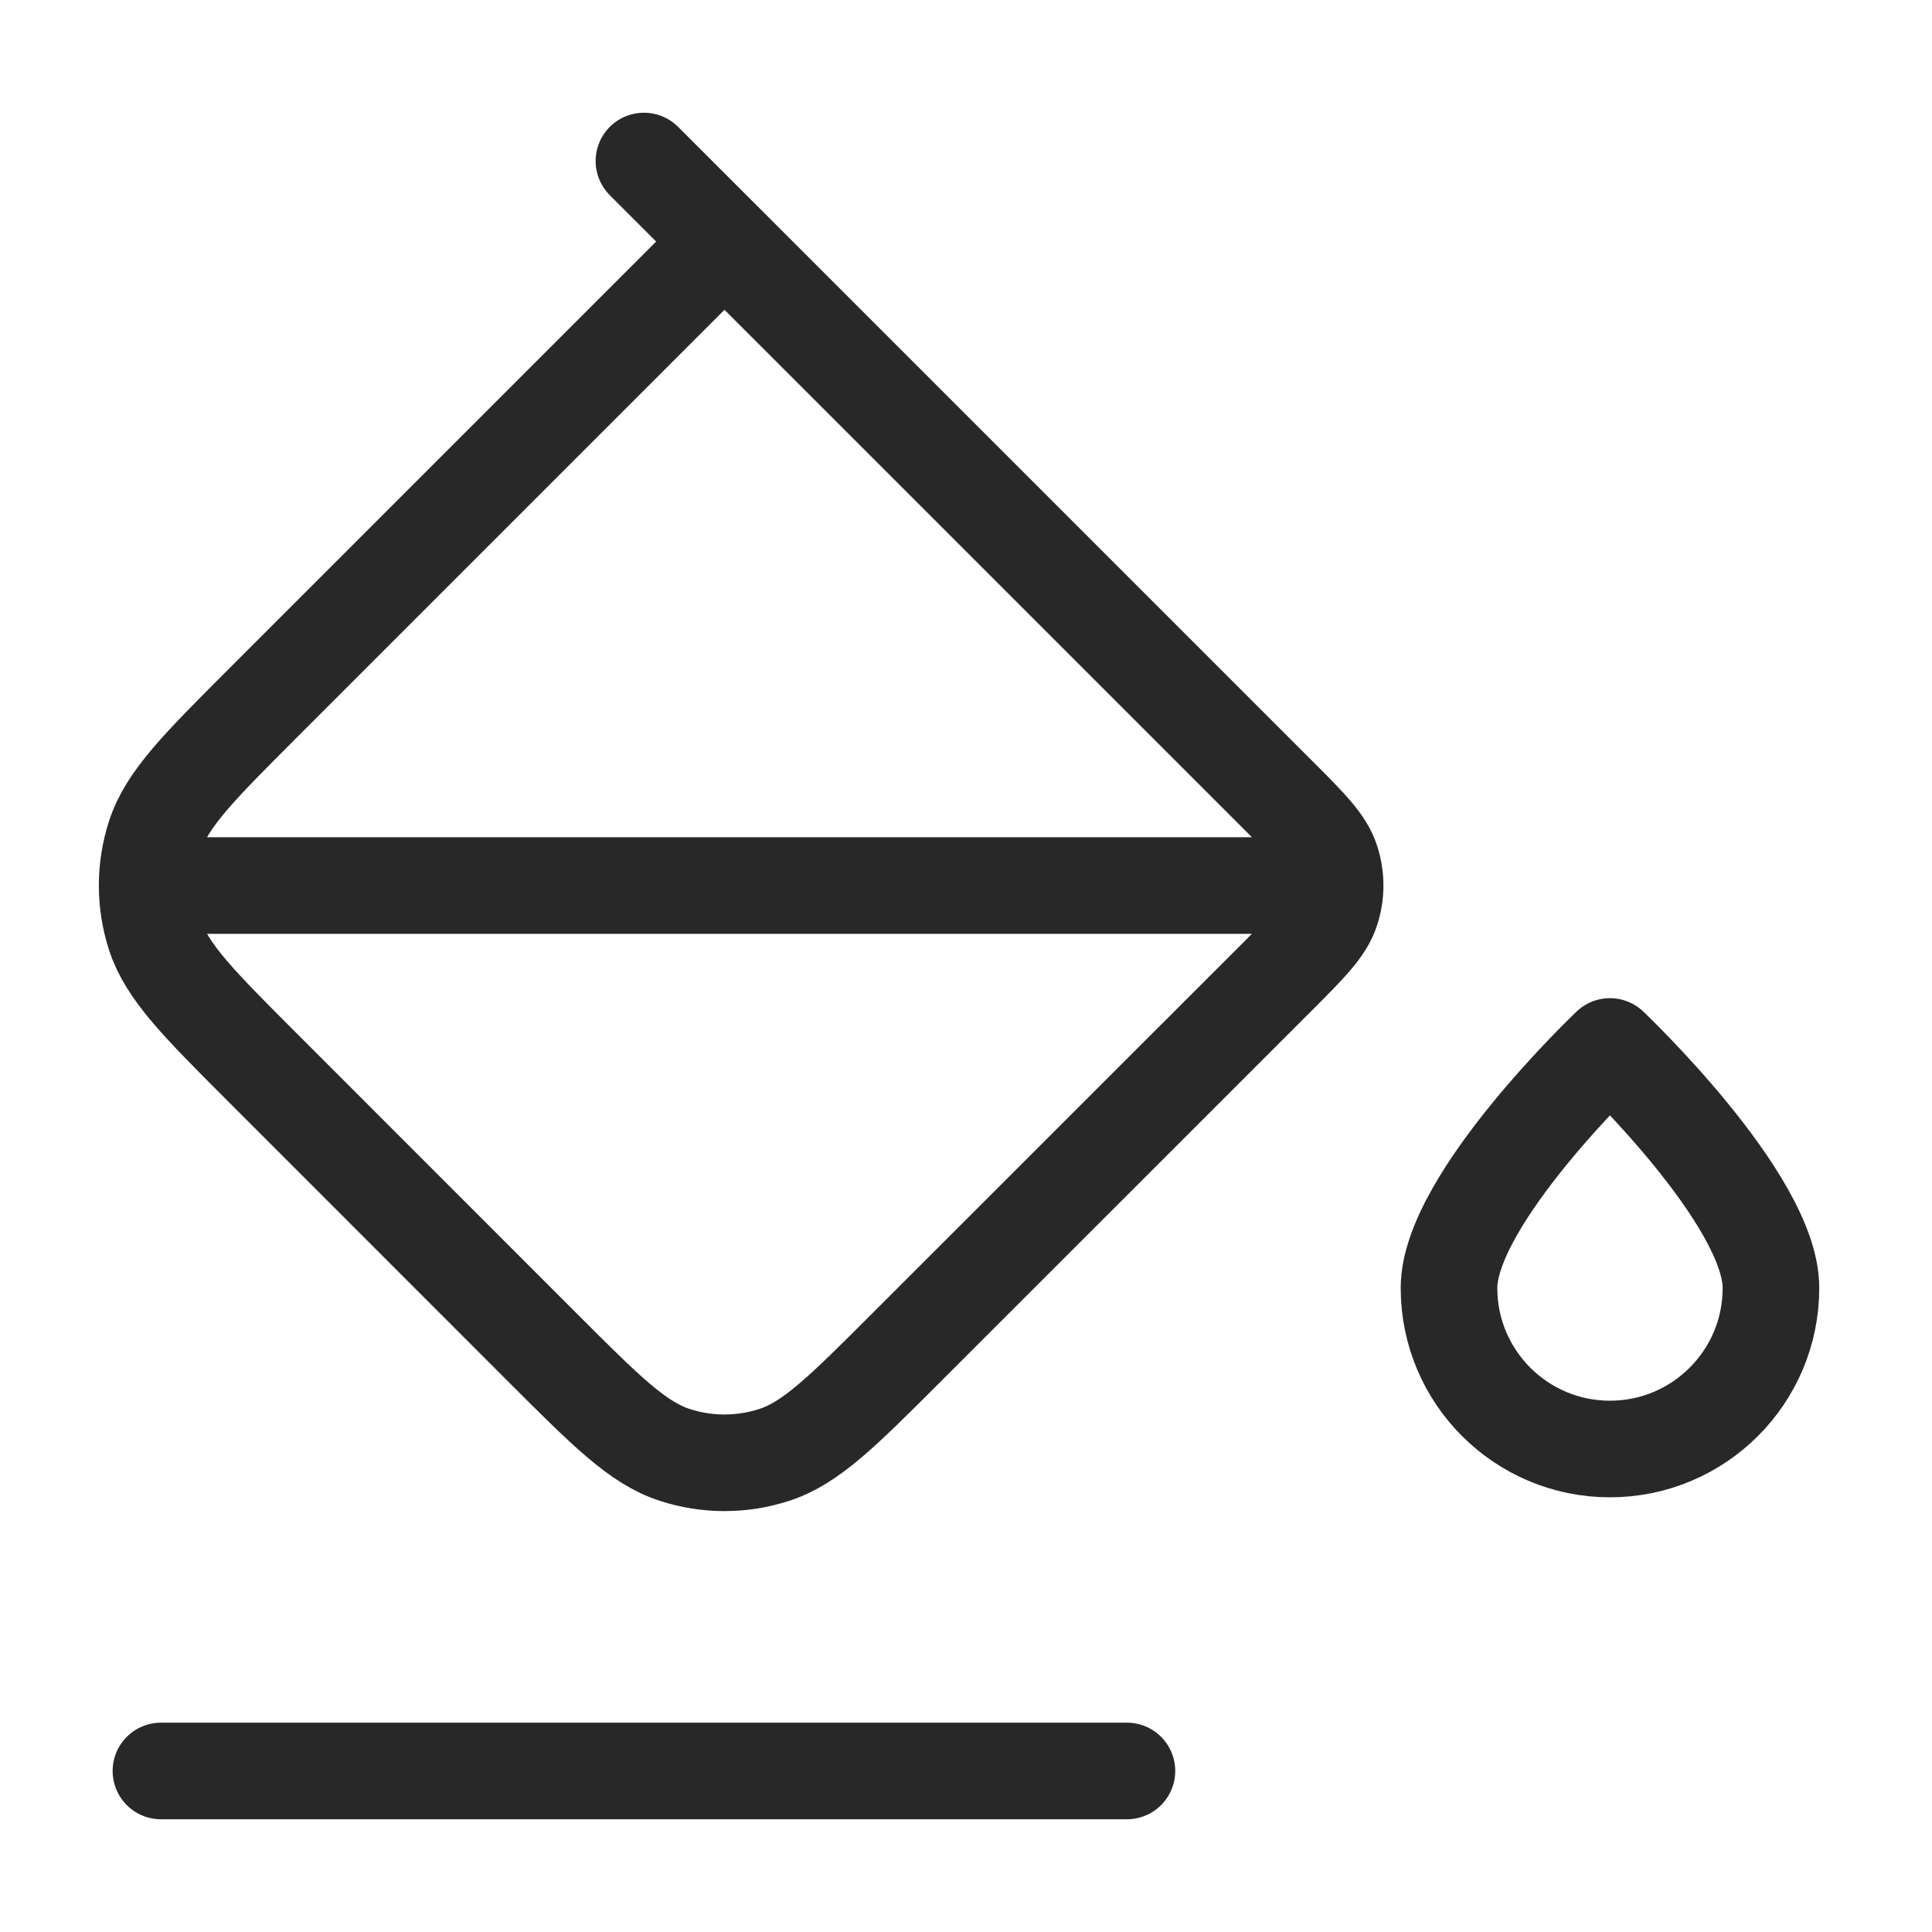 <svg xmlns="http://www.w3.org/2000/svg" fill="none" viewBox="0 0 20 20" height="20" width="20">
<path stroke-linejoin="round" stroke-linecap="round" stroke="#282828" d="M13.333 9.167L1.666 9.167M8.333 3.333L6.666 1.667M11.666 18.333L1.666 18.333M18.333 13.333C18.333 14.254 17.587 15 16.666 15C15.746 15 15 14.254 15 13.333C15 12.413 16.666 10.833 16.666 10.833C16.666 10.833 18.333 12.413 18.333 13.333ZM7.5 2.5L13.224 8.224C13.554 8.554 13.719 8.719 13.78 8.909C13.835 9.077 13.835 9.257 13.78 9.424C13.719 9.614 13.554 9.779 13.224 10.11L9.385 13.948C8.725 14.608 8.395 14.938 8.015 15.061C7.68 15.17 7.319 15.17 6.985 15.061C6.604 14.938 6.274 14.608 5.614 13.948L2.719 11.052C2.059 10.392 1.729 10.062 1.605 9.682C1.496 9.347 1.496 8.986 1.605 8.652C1.729 8.271 2.059 7.941 2.719 7.281L7.5 2.5Z"></path>
</svg>
